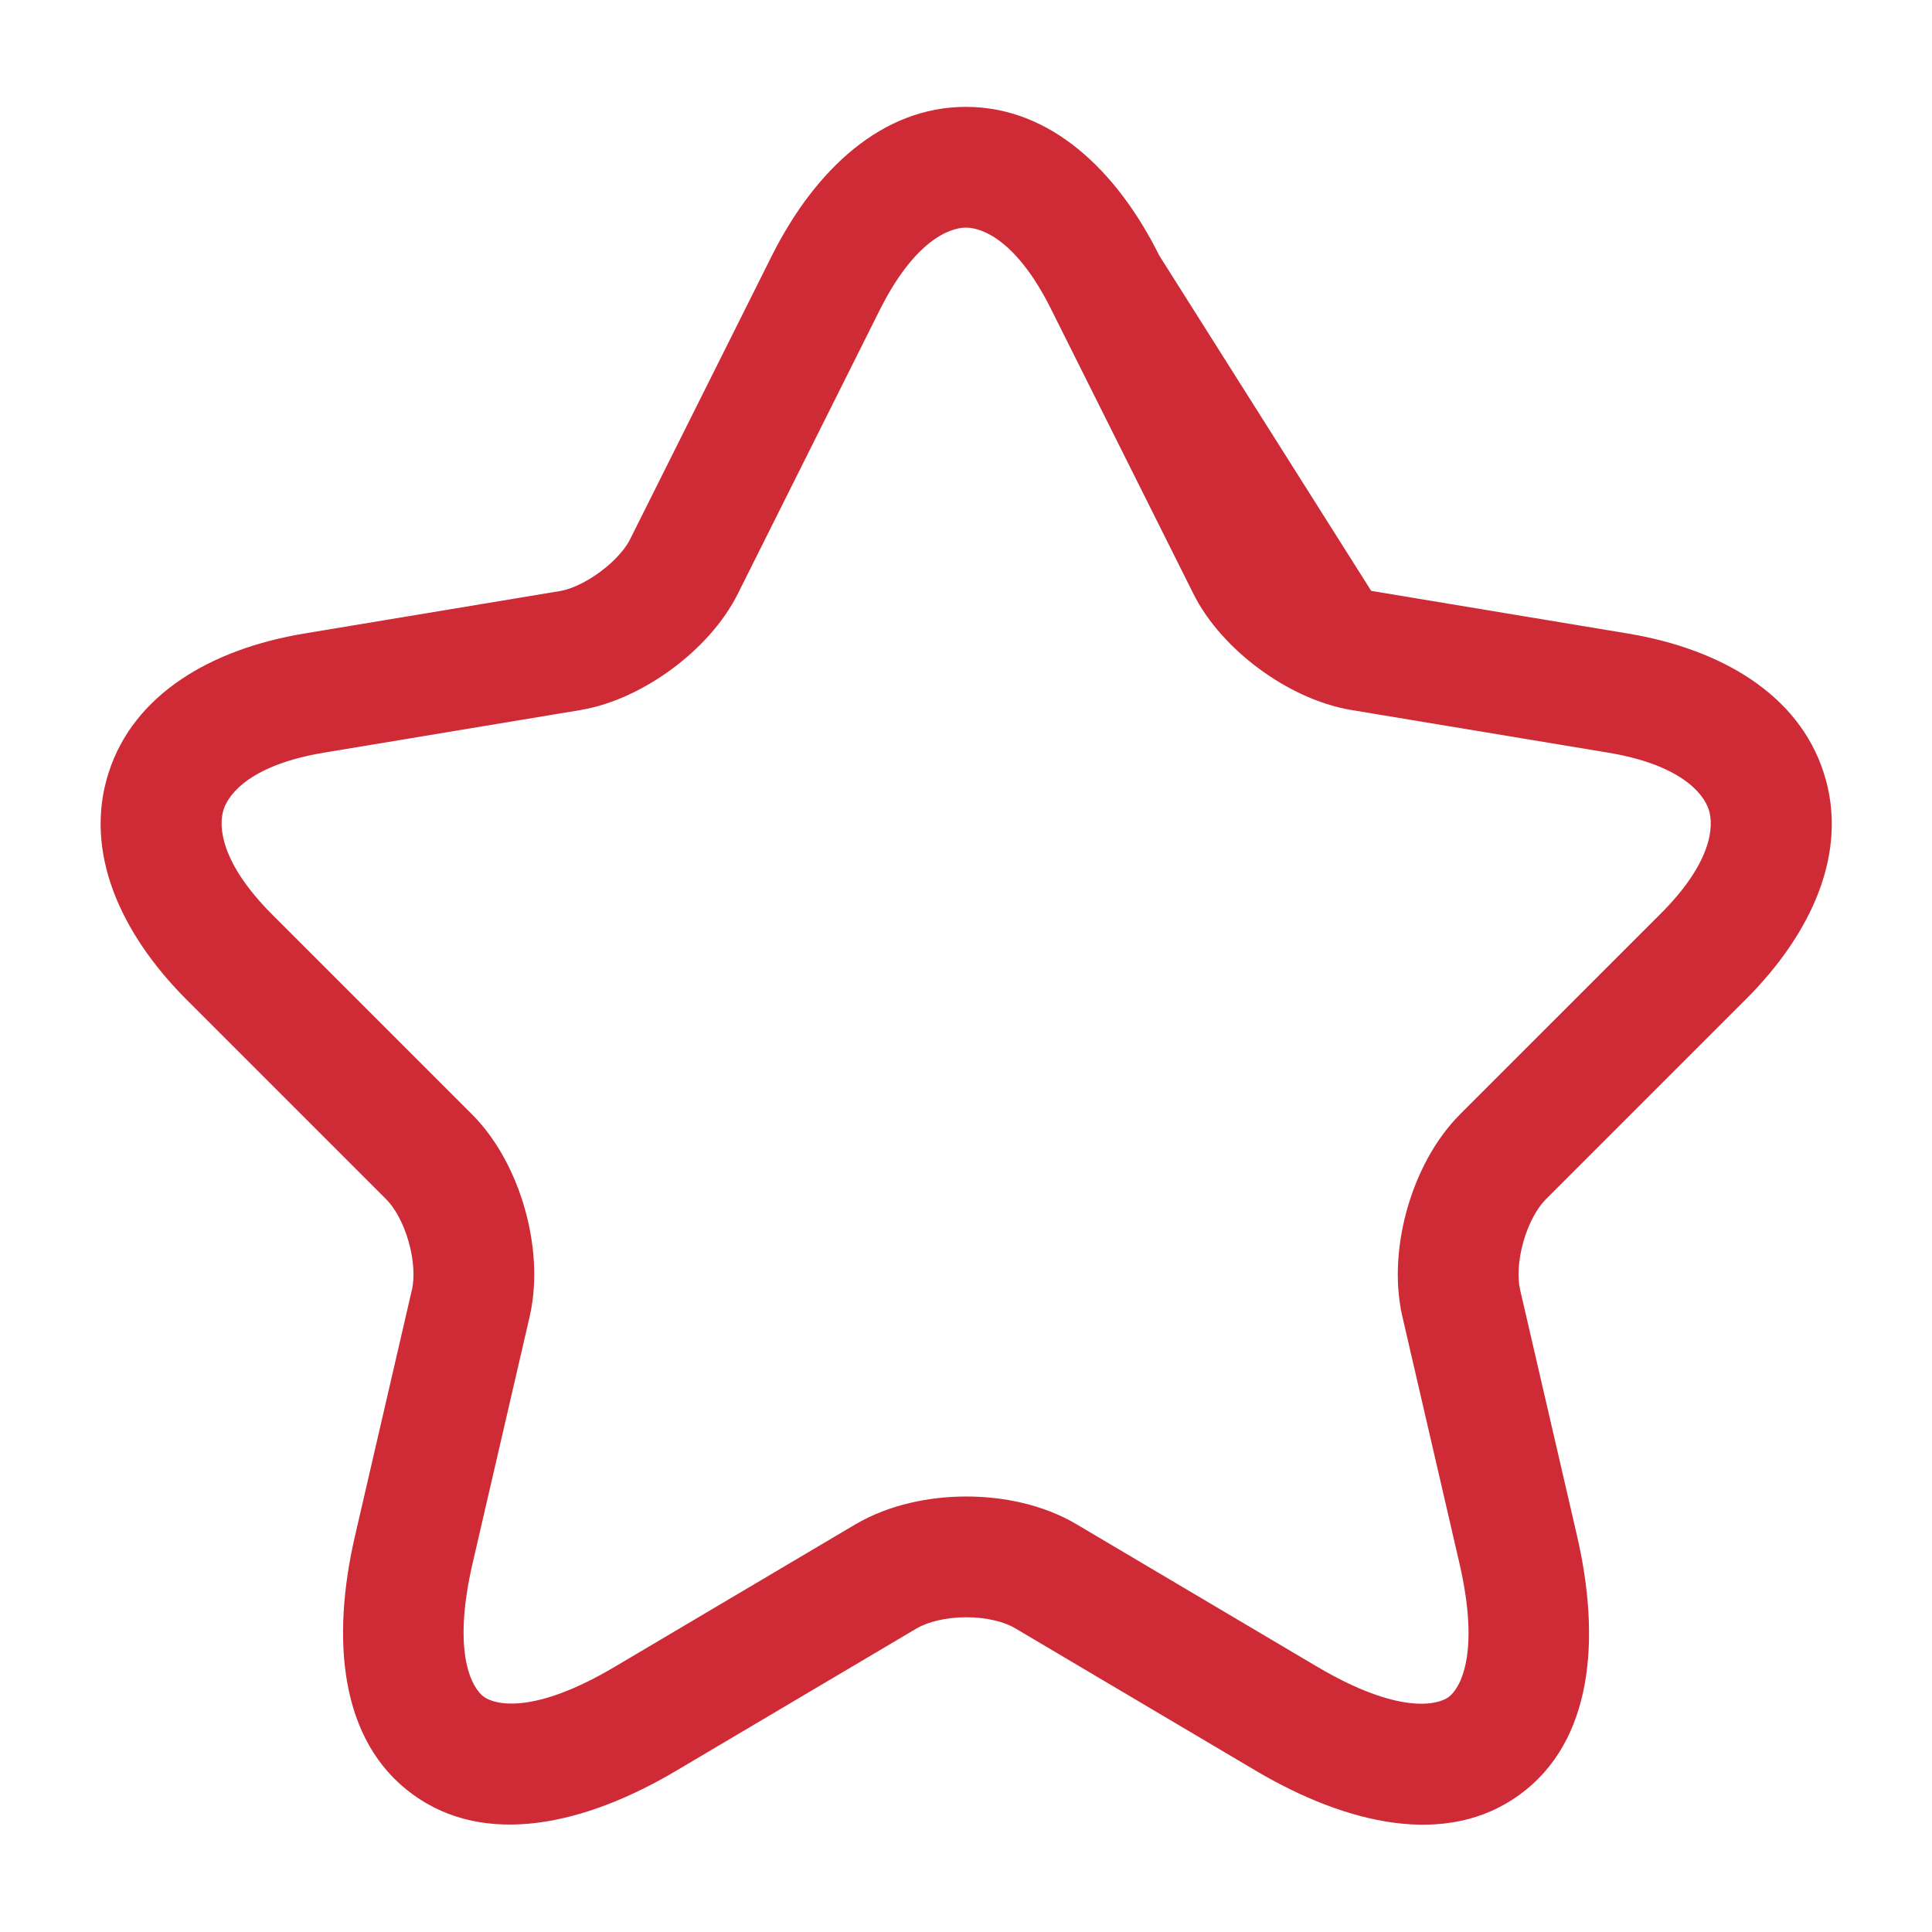 <svg width="80" height="80" viewBox="0 0 80 80" fill="none" xmlns="http://www.w3.org/2000/svg">
<path fill-rule="evenodd" clip-rule="evenodd" d="M36.435 12.823C36.434 12.823 36.435 12.822 36.435 12.823L30.574 24.543C29.95 25.813 28.907 26.897 27.836 27.692C26.761 28.488 25.426 29.165 24.053 29.398L24.044 29.4L13.412 31.166C13.412 31.166 13.412 31.166 13.412 31.166C10.447 31.66 9.481 32.828 9.257 33.527C9.033 34.228 9.145 35.742 11.269 37.866L19.535 46.132C20.61 47.207 21.329 48.644 21.725 50.029C22.122 51.415 22.27 53.008 21.94 54.48L21.937 54.497L19.57 64.73C18.689 68.539 19.58 69.929 20.033 70.26C20.488 70.591 22.089 71.016 25.458 69.017L35.444 63.106C36.83 62.299 38.49 61.967 40.013 61.967C41.534 61.967 43.195 62.298 44.574 63.115C44.574 63.115 44.575 63.116 44.574 63.115L54.539 69.014C54.538 69.014 54.54 69.015 54.539 69.014C57.936 71.02 59.536 70.597 59.982 70.272C60.425 69.949 61.316 68.567 60.431 64.728L58.061 54.48C57.731 53.008 57.88 51.415 58.277 50.029C58.673 48.644 59.392 47.207 60.466 46.132L68.733 37.866L68.739 37.86C70.876 35.737 70.982 34.227 70.758 33.532C70.533 32.831 69.559 31.661 66.591 31.166C66.591 31.166 66.591 31.166 66.591 31.166L55.958 29.4C54.57 29.168 53.224 28.494 52.142 27.695C51.063 26.899 50.019 25.814 49.394 24.543L43.529 12.813C42.127 9.993 40.701 9.425 39.997 9.425C39.288 9.425 37.854 10.001 36.435 12.823ZM48.005 10.585C46.241 7.039 43.483 4.425 39.997 4.425C36.514 4.425 33.748 7.035 31.967 10.577L26.098 22.315L26.089 22.334C25.913 22.693 25.492 23.205 24.858 23.675C24.226 24.144 23.612 24.4 23.219 24.468C23.218 24.468 23.217 24.468 23.216 24.469L12.591 26.234C8.757 26.873 5.538 28.738 4.494 32.006C3.452 35.272 4.99 38.658 7.733 41.401L16 49.668C16.325 49.993 16.69 50.606 16.918 51.405C17.145 52.198 17.165 52.918 17.063 53.38C17.062 53.382 17.062 53.384 17.061 53.387L14.699 63.603C14.698 63.603 14.699 63.603 14.699 63.603C13.713 67.861 14.055 72.088 17.086 74.299C20.114 76.509 24.246 75.55 28.01 73.317L37.958 67.428C37.96 67.426 37.962 67.425 37.964 67.424C38.412 67.166 39.149 66.967 40.013 66.967C40.884 66.967 41.606 67.168 42.026 67.417L51.994 73.318C55.762 75.544 59.899 76.52 62.928 74.312C65.96 72.101 66.286 67.866 65.304 63.605L62.94 53.387C62.94 53.384 62.939 53.382 62.939 53.38C62.837 52.918 62.856 52.198 63.084 51.405C63.312 50.606 63.677 49.993 64.002 49.668L72.263 41.407C72.264 41.406 72.265 41.405 72.266 41.404C75.026 38.66 76.57 35.272 75.518 32.002C74.469 28.736 71.243 26.873 67.412 26.234L56.779 24.467C56.778 24.467 56.779 24.468 56.779 24.467M48.005 10.585C48.005 10.584 48.005 10.585 48.005 10.585V10.585Z" fill="#CE2B37"/>
</svg>

